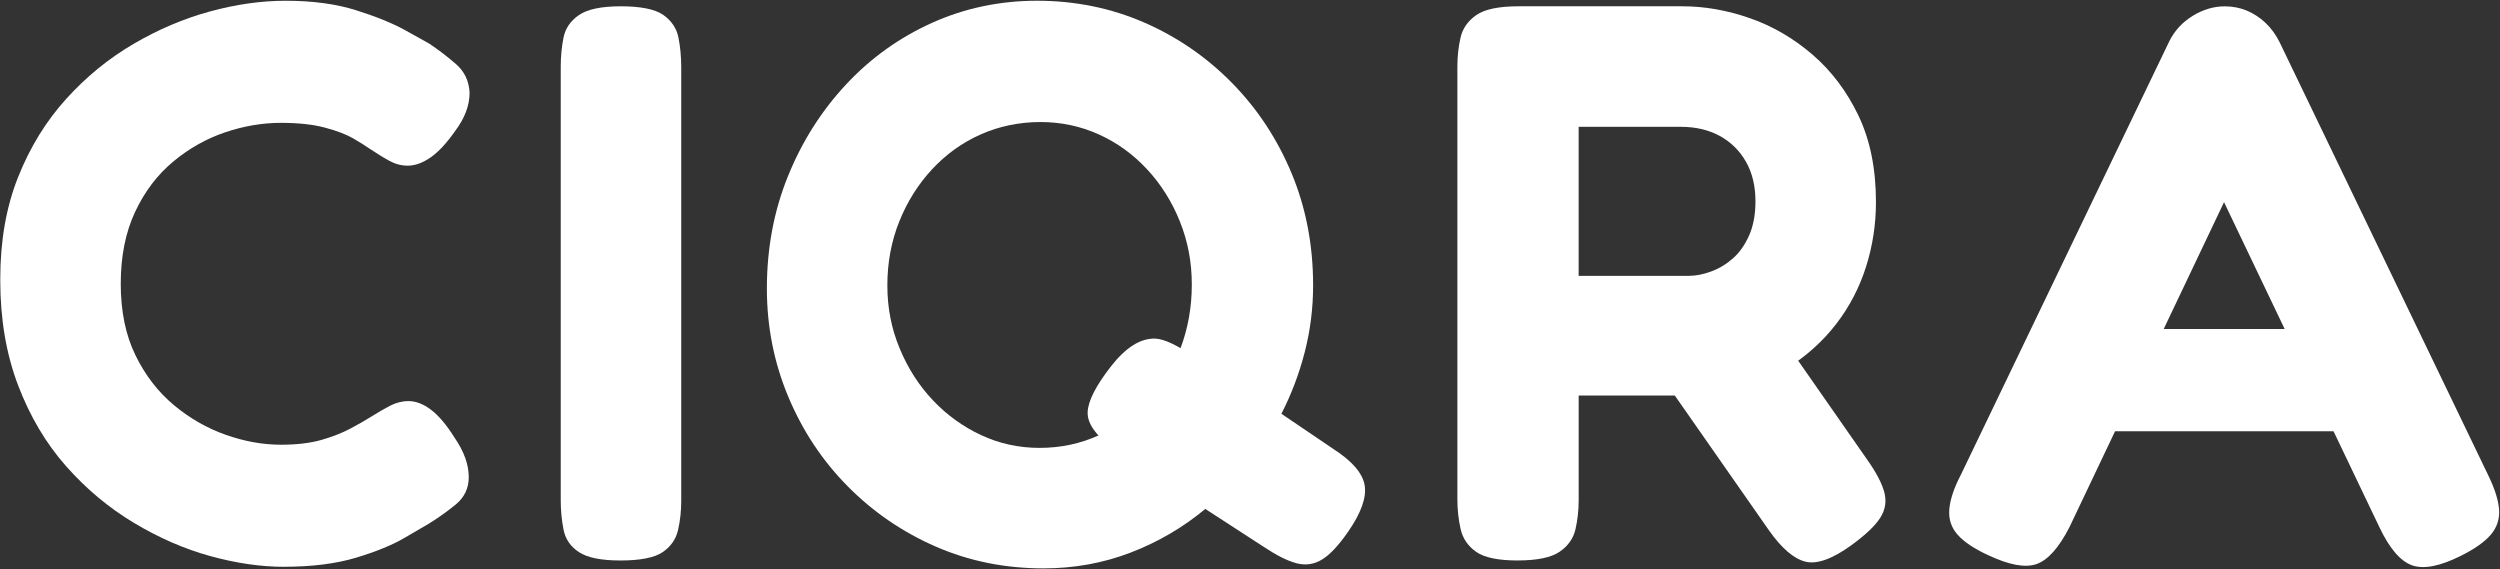 <svg width="1287" height="293" viewBox="0 0 1287 293" fill="none" xmlns="http://www.w3.org/2000/svg">
<rect x="0" y="0" width="1287" height="293" fill="#333333" stroke="none"/>
<g clip-path="url(#clip0_1608_78)">
<path d="M146.24 291.791C134.26 291.791 121.61 289.951 108.28 286.281C94.95 282.611 81.82 276.891 68.9 269.141C55.97 261.391 44.34 251.661 34 239.961C23.66 228.261 15.43 214.391 9.31 198.331C3.19 182.281 0.13 164.191 0.13 144.051C0.13 123.911 3.19 106.571 9.31 91.201C15.43 75.831 23.66 62.431 34 51.001C44.34 39.571 55.9 30.121 68.69 22.631C81.48 15.151 94.61 9.571 108.07 5.901C121.54 2.231 134.53 0.391 147.05 0.391C160.93 0.391 173.03 2.021 183.37 5.291C193.71 8.561 202.07 11.961 208.47 15.491C214.86 19.031 219.01 21.341 220.92 22.431C225.82 25.701 230.44 29.231 234.8 33.041C239.15 36.851 241.46 41.751 241.74 47.731C241.74 51.001 241.13 54.261 239.9 57.521C238.68 60.791 236.84 64.051 234.39 67.321C230.03 73.581 225.82 78.141 221.74 80.991C217.66 83.851 213.71 85.281 209.9 85.281C206.63 85.281 203.5 84.461 200.51 82.831C197.51 81.201 193.98 79.021 189.9 76.301C187.99 74.941 185.27 73.241 181.74 71.201C178.2 69.161 173.37 67.321 167.25 65.691C161.13 64.061 153.58 63.241 144.6 63.241C135.07 63.241 125.48 64.871 115.83 68.141C106.17 71.411 97.26 76.441 89.1 83.241C80.94 90.041 74.41 98.691 69.51 109.161C64.61 119.641 62.16 131.951 62.16 146.101C62.16 160.251 64.67 172.491 69.71 182.831C74.74 193.171 81.34 201.741 89.5 208.541C97.66 215.341 106.57 220.451 116.23 223.841C125.88 227.251 135.34 228.941 144.59 228.941C152.75 228.941 159.69 228.121 165.4 226.491C171.11 224.861 176.15 222.891 180.5 220.571C184.85 218.261 188.52 216.151 191.52 214.241C194.51 212.341 197.57 210.571 200.7 208.931C203.82 207.301 207.03 206.481 210.29 206.481C214.1 206.481 217.97 207.981 221.92 210.971C225.86 213.971 229.88 218.721 233.96 225.251C236.41 228.791 238.25 232.261 239.47 235.661C240.69 239.071 241.31 242.391 241.31 245.661C241.31 251.371 239.06 256.071 234.58 259.741C230.09 263.411 225.4 266.751 220.5 269.741C218.59 270.831 214.51 273.211 208.26 276.881C202 280.551 193.7 283.961 183.36 287.081C173.02 290.201 160.64 291.771 146.22 291.771L146.24 291.791Z" fill="white"/>
<path d="M319.28 288.532C309.48 288.532 302.41 287.102 298.06 284.242C293.7 281.382 291.05 277.512 290.1 272.612C289.14 267.712 288.67 262.682 288.67 257.512V34.262C288.67 29.092 289.14 24.132 290.1 19.362C291.05 14.602 293.7 10.732 298.06 7.732C302.41 4.742 309.62 3.242 319.69 3.242C329.76 3.242 337.3 4.742 341.52 7.732C345.73 10.732 348.32 14.602 349.27 19.362C350.22 24.122 350.7 29.232 350.7 34.672V257.922C350.7 263.092 350.15 268.062 349.07 272.822C347.98 277.582 345.33 281.392 341.11 284.252C336.89 287.112 329.61 288.542 319.28 288.542V288.532Z" fill="white"/>
<path d="M686.19 230.983C695.98 237.243 701.42 243.503 702.51 249.753C703.59 256.013 700.74 264.043 693.94 273.833C689.04 280.913 684.55 285.673 680.47 288.113C676.39 290.563 672.03 291.173 667.41 289.953C662.78 288.733 657.21 285.933 650.68 281.583L620.48 261.993C609.05 271.523 596.26 279.003 582.12 284.443C567.97 289.883 553 292.603 537.23 292.603C517.37 292.603 498.87 288.863 481.72 281.383C464.58 273.903 449.48 263.563 436.42 250.363C423.36 237.173 413.16 221.793 405.81 204.243C398.46 186.693 394.79 168.123 394.79 148.533C394.79 127.863 398.39 108.603 405.61 90.783C412.82 72.963 422.75 57.253 435.4 43.643C448.05 30.043 462.81 19.433 479.68 11.813C496.55 4.203 514.64 0.383 533.96 0.383C553.28 0.383 571.92 4.123 589.06 11.603C606.2 19.093 621.3 29.493 634.36 42.823C647.42 56.153 657.62 71.663 664.97 89.353C672.32 107.043 675.99 126.223 675.99 146.903C675.99 158.603 674.56 170.033 671.7 181.183C668.84 192.343 664.82 202.953 659.66 213.013L686.19 230.973V230.983ZM535.18 230.573C546.06 230.573 556.26 228.403 565.79 224.043C575.31 219.693 583.68 213.773 590.89 206.293C598.1 198.813 603.68 189.903 607.62 179.563C611.56 169.223 613.54 158.203 613.54 146.503C613.54 134.803 611.5 124.263 607.42 114.053C603.34 103.853 597.69 94.873 590.48 87.113C583.27 79.363 574.97 73.373 565.58 69.153C556.19 64.933 546.19 62.823 535.58 62.823C524.97 62.823 514.49 64.933 504.97 69.153C495.44 73.373 487.08 79.353 479.87 87.113C472.66 94.863 467.01 103.843 462.93 114.053C458.85 124.253 456.81 135.213 456.81 146.903C456.81 158.593 458.91 169.143 463.14 179.353C467.36 189.553 473.07 198.473 480.28 206.083C487.49 213.703 495.79 219.693 505.18 224.043C514.57 228.403 524.57 230.573 535.18 230.573Z" fill="white"/>
<path d="M781.28 288.532C771.21 288.532 764.07 287.032 759.85 284.042C755.63 281.052 752.97 277.102 751.89 272.202C750.8 267.302 750.26 262.272 750.26 257.102V34.262C750.26 29.092 750.8 24.132 751.89 19.362C752.97 14.602 755.7 10.732 760.05 7.732C764.4 4.742 771.61 3.242 781.68 3.242H866.16C877.59 3.242 889.15 5.282 900.85 9.362C912.55 13.442 923.3 19.702 933.09 28.132C942.88 36.572 950.77 47.042 956.76 59.562C962.74 72.082 965.74 86.902 965.74 104.052C965.74 115.482 964.04 126.572 960.64 137.312C957.23 148.062 952.13 157.862 945.34 166.702C938.54 175.542 930.1 183.162 920.04 189.552C909.97 195.952 898.41 200.642 885.35 203.632H812.7V257.502C812.7 262.672 812.15 267.642 811.07 272.402C809.98 277.162 807.26 281.042 802.91 284.032C798.55 287.022 791.34 288.522 781.28 288.522V288.532ZM812.7 142.012H869.43C872.96 142.012 876.78 141.262 880.86 139.772C884.94 138.282 888.68 136.032 892.08 133.042C895.48 130.052 898.27 126.102 900.45 121.202C902.62 116.302 903.71 110.452 903.71 103.652C903.71 95.762 902.08 88.962 898.81 83.242C895.55 77.532 891.06 73.112 885.34 69.982C879.63 66.862 872.96 65.292 865.34 65.292H812.69V142.022L812.7 142.012ZM953.51 280.372C943.44 287.722 935.41 290.642 929.43 289.142C923.44 287.642 917.19 282.272 910.66 273.022L838.83 170.172L908.62 161.192L961.27 236.692C965.89 243.222 968.82 248.802 970.04 253.422C971.26 258.052 970.58 262.402 968 266.482C965.41 270.562 960.58 275.192 953.51 280.362V280.372Z" fill="white"/>
<path d="M1281.23 245.276C1284.49 252.076 1286.26 257.866 1286.54 262.626C1286.81 267.386 1285.38 271.606 1282.25 275.276C1279.12 278.946 1274.02 282.556 1266.95 286.096C1256.06 291.536 1247.63 293.166 1241.65 290.996C1235.66 288.816 1230.08 282.286 1224.92 271.406L1144.93 104.076L1065.34 271.406C1059.89 282.016 1054.25 288.346 1048.4 290.386C1042.55 292.426 1034.18 290.856 1023.3 285.696C1016.22 282.426 1011.06 278.966 1007.79 275.286C1004.52 271.616 1003.1 267.266 1003.5 262.226C1003.91 257.196 1005.88 251.276 1009.42 244.476L1116.76 21.226C1119.48 15.786 1123.49 11.426 1128.8 8.166C1134.11 4.906 1139.62 3.266 1145.33 3.266C1149.41 3.266 1153.22 4.016 1156.76 5.506C1160.29 7.006 1163.49 9.116 1166.35 11.836C1169.21 14.556 1171.59 17.826 1173.49 21.626L1281.24 245.286L1281.23 245.276ZM1076.35 222.006L1101.65 169.356H1188.58L1213.88 222.006H1076.34H1076.35Z" fill="white"/>
<path d="M572.58 230.513C563.95 223.983 559.73 217.882 559.92 212.222C560.11 206.562 564.05 198.762 571.75 188.832C579.45 178.902 587.1 174.062 594.71 174.322C599.37 174.472 606.39 177.832 615.75 184.382C616.96 185.112 620.32 187.423 625.84 191.313C631.37 195.193 635.69 198.112 638.82 200.072" fill="white"/>
</g>
<defs>
<clipPath id="clip0_1608_78">
<rect width="1287" height="293" fill="white"/>
</clipPath>
</defs>
</svg>
